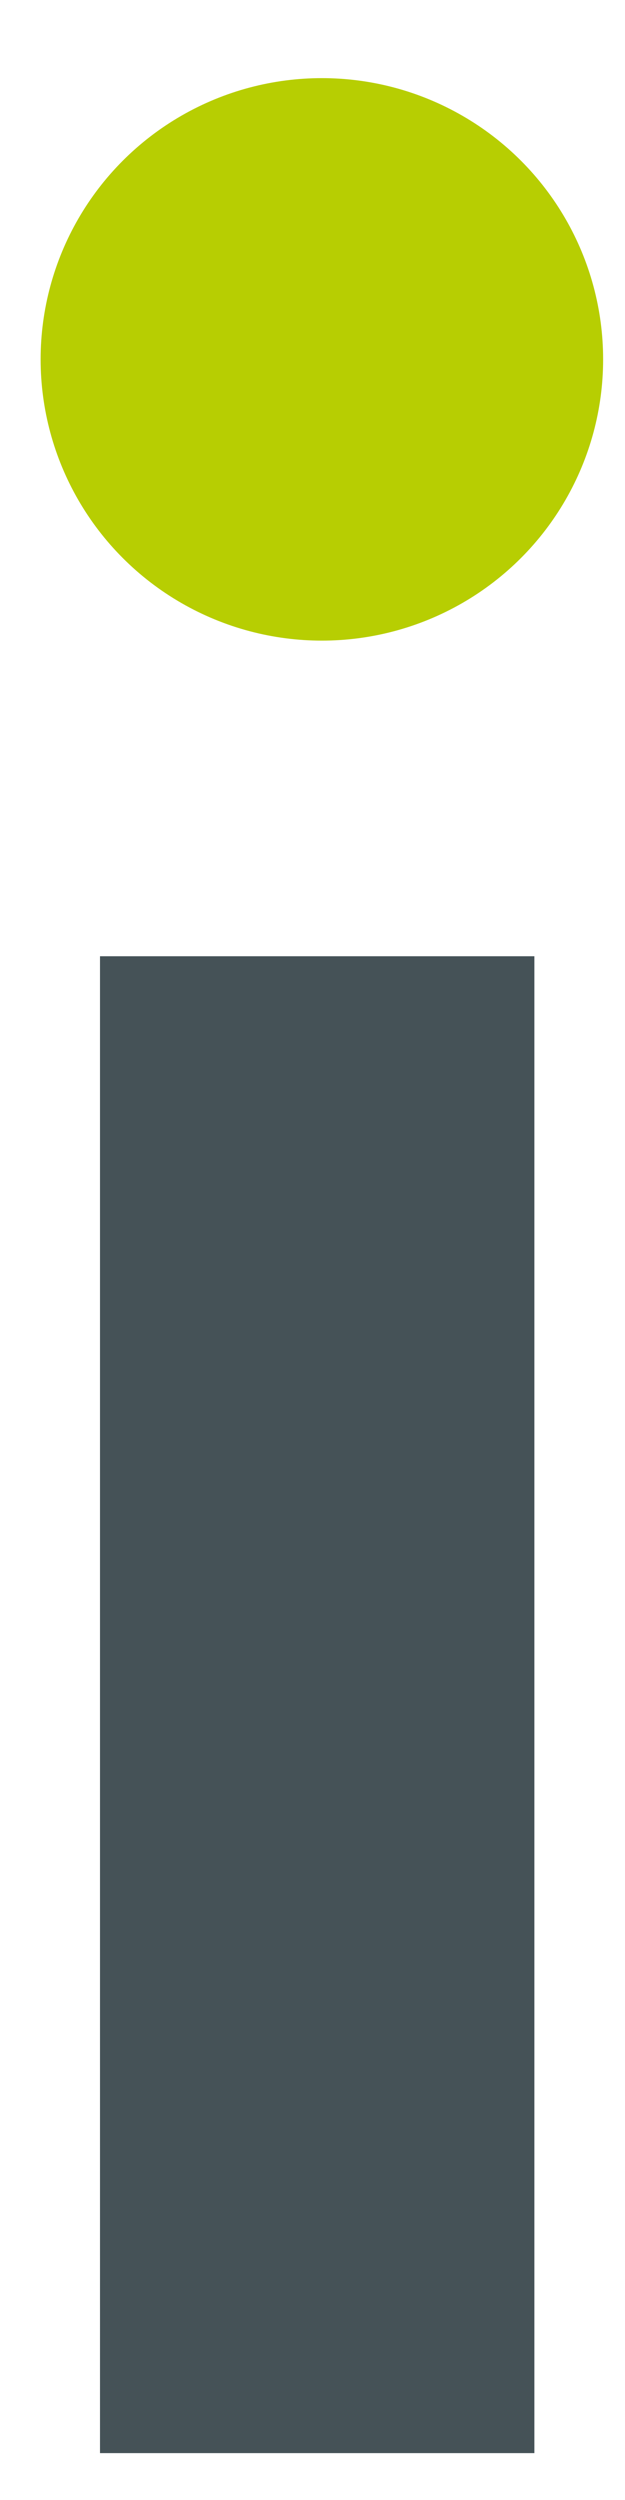 <?xml version="1.0" encoding="utf-8"?>
<!-- Generator: Adobe Illustrator 25.2.3, SVG Export Plug-In . SVG Version: 6.00 Build 0)  -->
<svg version="1.1" id="Layer_1" xmlns="http://www.w3.org/2000/svg" xmlns:xlink="http://www.w3.org/1999/xlink" x="0px" y="0px"
	 viewBox="0 0 20 80" style="enable-background:new 0 0 20 80;" xml:space="preserve">
<style type="text/css">
	.st0{fill:#455257;}
	.st1{fill:#B7CE02;}
</style>
<rect x="3.2" y="30.6" class="st0" width="13.9" height="47.9"/>
<circle class="st1" cx="10.3" cy="11.5" r="9"/>
</svg>
